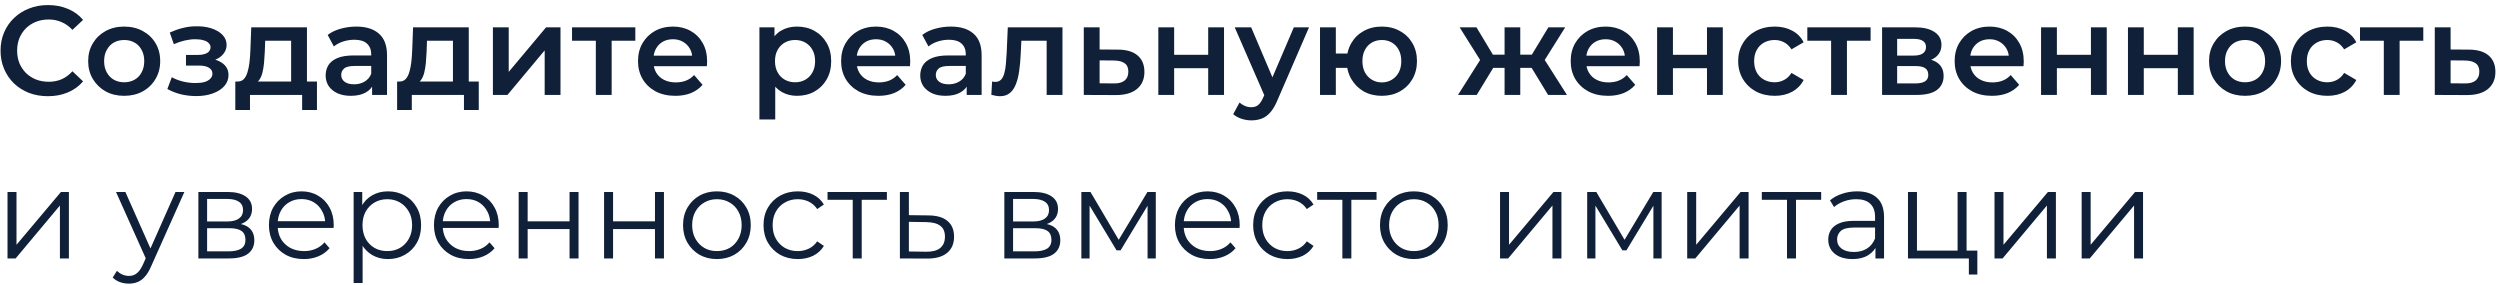 <?xml version="1.0" encoding="UTF-8"?> <svg xmlns="http://www.w3.org/2000/svg" width="474" height="54" viewBox="0 0 474 54" fill="none"> <path d="M9.08 18.24C7.8 18.24 6.608 18.032 5.504 17.616C4.416 17.184 3.464 16.584 2.648 15.816C1.848 15.032 1.224 14.112 0.776 13.056C0.328 12 0.104 10.848 0.104 9.6C0.104 8.352 0.328 7.2 0.776 6.144C1.224 5.088 1.856 4.176 2.672 3.408C3.488 2.624 4.44 2.024 5.528 1.608C6.616 1.176 7.808 0.96 9.104 0.96C10.48 0.96 11.736 1.2 12.872 1.68C14.008 2.144 14.968 2.84 15.752 3.768L13.736 5.664C13.128 5.008 12.448 4.52 11.696 4.2C10.944 3.864 10.128 3.696 9.248 3.696C8.368 3.696 7.56 3.84 6.824 4.128C6.104 4.416 5.472 4.824 4.928 5.352C4.4 5.88 3.984 6.504 3.68 7.224C3.392 7.944 3.248 8.736 3.248 9.6C3.248 10.464 3.392 11.256 3.68 11.976C3.984 12.696 4.4 13.32 4.928 13.848C5.472 14.376 6.104 14.784 6.824 15.072C7.56 15.36 8.368 15.504 9.248 15.504C10.128 15.504 10.944 15.344 11.696 15.024C12.448 14.688 13.128 14.184 13.736 13.512L15.752 15.432C14.968 16.344 14.008 17.04 12.872 17.52C11.736 18 10.472 18.24 9.08 18.24ZM23.533 18.168C22.221 18.168 21.053 17.888 20.029 17.328C19.005 16.752 18.197 15.968 17.605 14.976C17.013 13.984 16.717 12.856 16.717 11.592C16.717 10.312 17.013 9.184 17.605 8.208C18.197 7.216 19.005 6.44 20.029 5.88C21.053 5.32 22.221 5.04 23.533 5.04C24.861 5.04 26.037 5.32 27.061 5.88C28.101 6.44 28.909 7.208 29.485 8.184C30.077 9.16 30.373 10.296 30.373 11.592C30.373 12.856 30.077 13.984 29.485 14.976C28.909 15.968 28.101 16.752 27.061 17.328C26.037 17.888 24.861 18.168 23.533 18.168ZM23.533 15.6C24.269 15.6 24.925 15.44 25.501 15.12C26.077 14.8 26.525 14.336 26.845 13.728C27.181 13.12 27.349 12.408 27.349 11.592C27.349 10.76 27.181 10.048 26.845 9.456C26.525 8.848 26.077 8.384 25.501 8.064C24.925 7.744 24.277 7.584 23.557 7.584C22.821 7.584 22.165 7.744 21.589 8.064C21.029 8.384 20.581 8.848 20.245 9.456C19.909 10.048 19.741 10.76 19.741 11.592C19.741 12.408 19.909 13.12 20.245 13.728C20.581 14.336 21.029 14.8 21.589 15.12C22.165 15.44 22.813 15.6 23.533 15.6ZM37.205 18.216C38.389 18.216 39.437 18.048 40.349 17.712C41.277 17.376 42.005 16.912 42.533 16.32C43.061 15.712 43.325 15.016 43.325 14.232C43.325 13.256 42.917 12.488 42.101 11.928C41.285 11.352 40.165 11.064 38.741 11.064L38.645 11.712C39.477 11.712 40.213 11.576 40.853 11.304C41.509 11.032 42.021 10.656 42.389 10.176C42.773 9.68 42.965 9.128 42.965 8.52C42.965 7.784 42.701 7.144 42.173 6.6C41.645 6.056 40.925 5.64 40.013 5.352C39.101 5.064 38.061 4.944 36.893 4.992C36.125 5.008 35.349 5.12 34.565 5.328C33.797 5.52 33.005 5.8 32.189 6.168L32.957 8.376C33.661 8.072 34.349 7.84 35.021 7.68C35.709 7.52 36.373 7.44 37.013 7.44C37.621 7.44 38.141 7.504 38.573 7.632C39.005 7.744 39.333 7.92 39.557 8.16C39.797 8.384 39.917 8.648 39.917 8.952C39.917 9.256 39.821 9.52 39.629 9.744C39.437 9.968 39.157 10.136 38.789 10.248C38.437 10.36 38.005 10.416 37.493 10.416H35.261V12.432H37.733C38.549 12.432 39.173 12.568 39.605 12.84C40.053 13.096 40.277 13.48 40.277 13.992C40.277 14.344 40.141 14.656 39.869 14.928C39.613 15.2 39.245 15.408 38.765 15.552C38.285 15.68 37.709 15.744 37.037 15.744C36.253 15.744 35.469 15.648 34.685 15.456C33.901 15.264 33.197 14.992 32.573 14.64L31.733 16.872C32.501 17.304 33.357 17.64 34.301 17.88C35.261 18.104 36.229 18.216 37.205 18.216ZM55.198 16.608V7.728H50.278L50.206 9.792C50.174 10.528 50.126 11.24 50.062 11.928C49.998 12.6 49.894 13.224 49.75 13.8C49.606 14.36 49.398 14.824 49.126 15.192C48.854 15.56 48.494 15.8 48.046 15.912L45.07 15.456C45.55 15.456 45.934 15.304 46.222 15C46.526 14.68 46.758 14.248 46.918 13.704C47.094 13.144 47.222 12.512 47.302 11.808C47.382 11.088 47.438 10.344 47.47 9.576L47.638 5.184H58.198V16.608H55.198ZM44.614 20.856V15.456H60.094V20.856H57.286V18H47.398V20.856H44.614ZM70.55 18V15.408L70.382 14.856V10.32C70.382 9.44 70.118 8.76 69.59 8.28C69.062 7.784 68.262 7.536 67.19 7.536C66.47 7.536 65.758 7.648 65.054 7.872C64.366 8.096 63.782 8.408 63.302 8.808L62.126 6.624C62.814 6.096 63.63 5.704 64.574 5.448C65.534 5.176 66.526 5.04 67.55 5.04C69.406 5.04 70.838 5.488 71.846 6.384C72.87 7.264 73.382 8.632 73.382 10.488V18H70.55ZM66.518 18.168C65.558 18.168 64.718 18.008 63.998 17.688C63.278 17.352 62.718 16.896 62.318 16.32C61.934 15.728 61.742 15.064 61.742 14.328C61.742 13.608 61.91 12.96 62.246 12.384C62.598 11.808 63.166 11.352 63.95 11.016C64.734 10.68 65.774 10.512 67.07 10.512H70.79V12.504H67.286C66.262 12.504 65.574 12.672 65.222 13.008C64.87 13.328 64.694 13.728 64.694 14.208C64.694 14.752 64.91 15.184 65.342 15.504C65.774 15.824 66.374 15.984 67.142 15.984C67.878 15.984 68.534 15.816 69.11 15.48C69.702 15.144 70.126 14.648 70.382 13.992L70.886 15.792C70.598 16.544 70.078 17.128 69.326 17.544C68.59 17.96 67.654 18.168 66.518 18.168ZM85.878 16.608V7.728H80.958L80.886 9.792C80.854 10.528 80.806 11.24 80.742 11.928C80.678 12.6 80.574 13.224 80.43 13.8C80.286 14.36 80.078 14.824 79.806 15.192C79.534 15.56 79.174 15.8 78.726 15.912L75.75 15.456C76.23 15.456 76.614 15.304 76.902 15C77.206 14.68 77.438 14.248 77.598 13.704C77.774 13.144 77.902 12.512 77.982 11.808C78.062 11.088 78.118 10.344 78.15 9.576L78.318 5.184H88.878V16.608H85.878ZM75.294 20.856V15.456H90.774V20.856H87.966V18H78.078V20.856H75.294ZM93.454 18V5.184H96.454V13.632L103.534 5.184H106.27V18H103.27V9.552L96.213 18H93.454ZM112.969 18V7.008L113.665 7.728H108.457V5.184H120.457V7.728H115.273L115.969 7.008V18H112.969ZM128.047 18.168C126.623 18.168 125.375 17.888 124.303 17.328C123.247 16.752 122.423 15.968 121.831 14.976C121.255 13.984 120.967 12.856 120.967 11.592C120.967 10.312 121.247 9.184 121.807 8.208C122.383 7.216 123.167 6.44 124.159 5.88C125.167 5.32 126.311 5.04 127.591 5.04C128.839 5.04 129.951 5.312 130.927 5.856C131.903 6.4 132.671 7.168 133.231 8.16C133.791 9.152 134.071 10.32 134.071 11.664C134.071 11.792 134.063 11.936 134.047 12.096C134.047 12.256 134.039 12.408 134.023 12.552H123.343V10.56H132.439L131.263 11.184C131.279 10.448 131.127 9.8 130.807 9.24C130.487 8.68 130.047 8.24 129.487 7.92C128.943 7.6 128.311 7.44 127.591 7.44C126.855 7.44 126.207 7.6 125.647 7.92C125.103 8.24 124.671 8.688 124.351 9.264C124.047 9.824 123.895 10.488 123.895 11.256V11.736C123.895 12.504 124.071 13.184 124.423 13.776C124.775 14.368 125.271 14.824 125.911 15.144C126.551 15.464 127.287 15.624 128.119 15.624C128.839 15.624 129.487 15.512 130.063 15.288C130.639 15.064 131.151 14.712 131.599 14.232L133.207 16.08C132.631 16.752 131.903 17.272 131.023 17.64C130.159 17.992 129.167 18.168 128.047 18.168ZM151.089 18.168C150.049 18.168 149.097 17.928 148.233 17.448C147.385 16.968 146.705 16.248 146.193 15.288C145.697 14.312 145.449 13.08 145.449 11.592C145.449 10.088 145.689 8.856 146.169 7.896C146.665 6.936 147.337 6.224 148.185 5.76C149.033 5.28 150.001 5.04 151.089 5.04C152.353 5.04 153.465 5.312 154.425 5.856C155.401 6.4 156.169 7.16 156.729 8.136C157.305 9.112 157.593 10.264 157.593 11.592C157.593 12.92 157.305 14.08 156.729 15.072C156.169 16.048 155.401 16.808 154.425 17.352C153.465 17.896 152.353 18.168 151.089 18.168ZM143.985 22.656V5.184H146.841V8.208L146.745 11.616L146.985 15.024V22.656H143.985ZM150.753 15.6C151.473 15.6 152.113 15.44 152.673 15.12C153.249 14.8 153.705 14.336 154.041 13.728C154.377 13.12 154.545 12.408 154.545 11.592C154.545 10.76 154.377 10.048 154.041 9.456C153.705 8.848 153.249 8.384 152.673 8.064C152.113 7.744 151.473 7.584 150.753 7.584C150.033 7.584 149.385 7.744 148.809 8.064C148.233 8.384 147.777 8.848 147.441 9.456C147.105 10.048 146.937 10.76 146.937 11.592C146.937 12.408 147.105 13.12 147.441 13.728C147.777 14.336 148.233 14.8 148.809 15.12C149.385 15.44 150.033 15.6 150.753 15.6ZM166.555 18.168C165.131 18.168 163.883 17.888 162.811 17.328C161.755 16.752 160.931 15.968 160.339 14.976C159.763 13.984 159.475 12.856 159.475 11.592C159.475 10.312 159.755 9.184 160.315 8.208C160.891 7.216 161.675 6.44 162.667 5.88C163.675 5.32 164.819 5.04 166.099 5.04C167.347 5.04 168.459 5.312 169.435 5.856C170.411 6.4 171.179 7.168 171.739 8.16C172.299 9.152 172.579 10.32 172.579 11.664C172.579 11.792 172.571 11.936 172.555 12.096C172.555 12.256 172.547 12.408 172.531 12.552H161.851V10.56H170.947L169.771 11.184C169.787 10.448 169.635 9.8 169.315 9.24C168.995 8.68 168.555 8.24 167.995 7.92C167.451 7.6 166.819 7.44 166.099 7.44C165.363 7.44 164.715 7.6 164.155 7.92C163.611 8.24 163.179 8.688 162.859 9.264C162.555 9.824 162.403 10.488 162.403 11.256V11.736C162.403 12.504 162.579 13.184 162.931 13.776C163.283 14.368 163.779 14.824 164.419 15.144C165.059 15.464 165.795 15.624 166.627 15.624C167.347 15.624 167.995 15.512 168.571 15.288C169.147 15.064 169.659 14.712 170.107 14.232L171.715 16.08C171.139 16.752 170.411 17.272 169.531 17.64C168.667 17.992 167.675 18.168 166.555 18.168ZM183.284 18V15.408L183.116 14.856V10.32C183.116 9.44 182.852 8.76 182.324 8.28C181.796 7.784 180.996 7.536 179.924 7.536C179.204 7.536 178.492 7.648 177.788 7.872C177.1 8.096 176.516 8.408 176.036 8.808L174.86 6.624C175.548 6.096 176.364 5.704 177.308 5.448C178.268 5.176 179.26 5.04 180.284 5.04C182.14 5.04 183.572 5.488 184.58 6.384C185.604 7.264 186.116 8.632 186.116 10.488V18H183.284ZM179.252 18.168C178.292 18.168 177.452 18.008 176.732 17.688C176.012 17.352 175.452 16.896 175.052 16.32C174.668 15.728 174.476 15.064 174.476 14.328C174.476 13.608 174.644 12.96 174.98 12.384C175.332 11.808 175.9 11.352 176.684 11.016C177.468 10.68 178.508 10.512 179.804 10.512H183.524V12.504H180.02C178.996 12.504 178.308 12.672 177.956 13.008C177.604 13.328 177.428 13.728 177.428 14.208C177.428 14.752 177.644 15.184 178.076 15.504C178.508 15.824 179.108 15.984 179.876 15.984C180.612 15.984 181.268 15.816 181.844 15.48C182.436 15.144 182.86 14.648 183.116 13.992L183.62 15.792C183.332 16.544 182.812 17.128 182.06 17.544C181.324 17.96 180.388 18.168 179.252 18.168ZM187.957 17.976L188.101 15.456C188.213 15.472 188.317 15.488 188.413 15.504C188.509 15.52 188.597 15.528 188.677 15.528C189.173 15.528 189.557 15.376 189.829 15.072C190.101 14.768 190.301 14.36 190.429 13.848C190.573 13.32 190.669 12.736 190.717 12.096C190.781 11.44 190.829 10.784 190.861 10.128L191.077 5.184H201.445V18H198.445V6.912L199.141 7.728H193.045L193.693 6.888L193.525 10.272C193.477 11.408 193.381 12.464 193.237 13.44C193.109 14.4 192.901 15.24 192.613 15.96C192.341 16.68 191.957 17.24 191.461 17.64C190.981 18.04 190.365 18.24 189.613 18.24C189.373 18.24 189.109 18.216 188.821 18.168C188.549 18.12 188.261 18.056 187.957 17.976ZM211.917 9.408C213.565 9.408 214.821 9.776 215.685 10.512C216.549 11.248 216.981 12.288 216.981 13.632C216.981 15.024 216.501 16.112 215.541 16.896C214.581 17.664 213.229 18.04 211.485 18.024L205.485 18V5.184H208.485V9.384L211.917 9.408ZM211.221 15.816C212.101 15.832 212.773 15.648 213.237 15.264C213.701 14.88 213.933 14.32 213.933 13.584C213.933 12.848 213.701 12.32 213.237 12C212.789 11.664 212.117 11.488 211.221 11.472L208.485 11.448V15.792L211.221 15.816ZM219.618 18V5.184H222.618V10.392H229.074V5.184H232.074V18H229.074V12.936H222.618V18H219.618ZM237.246 22.824C236.622 22.824 235.998 22.72 235.374 22.512C234.75 22.304 234.23 22.016 233.814 21.648L235.014 19.44C235.318 19.712 235.662 19.928 236.046 20.088C236.43 20.248 236.822 20.328 237.222 20.328C237.766 20.328 238.206 20.192 238.542 19.92C238.878 19.648 239.19 19.192 239.478 18.552L240.222 16.872L240.462 16.512L245.31 5.184H248.19L242.19 19.032C241.79 19.992 241.342 20.752 240.846 21.312C240.366 21.872 239.822 22.264 239.214 22.488C238.622 22.712 237.966 22.824 237.246 22.824ZM239.886 18.456L234.102 5.184H237.222L241.926 16.248L239.886 18.456ZM250.274 18V5.184H253.274V10.152H257.09V12.864H253.274V18H250.274ZM261.986 18.168C260.706 18.168 259.562 17.888 258.554 17.328C257.562 16.752 256.778 15.968 256.202 14.976C255.626 13.984 255.338 12.856 255.338 11.592C255.338 10.312 255.626 9.176 256.202 8.184C256.778 7.192 257.562 6.424 258.554 5.88C259.562 5.32 260.706 5.04 261.986 5.04C263.282 5.04 264.426 5.32 265.418 5.88C266.426 6.424 267.218 7.192 267.794 8.184C268.37 9.176 268.658 10.312 268.658 11.592C268.658 12.856 268.37 13.992 267.794 15C267.218 15.992 266.426 16.768 265.418 17.328C264.426 17.888 263.282 18.168 261.986 18.168ZM261.986 15.624C262.706 15.624 263.338 15.456 263.882 15.12C264.442 14.784 264.882 14.32 265.202 13.728C265.522 13.136 265.682 12.424 265.682 11.592C265.682 10.76 265.522 10.048 265.202 9.456C264.882 8.848 264.442 8.384 263.882 8.064C263.338 7.744 262.714 7.584 262.01 7.584C261.306 7.584 260.674 7.744 260.114 8.064C259.554 8.384 259.114 8.848 258.794 9.456C258.474 10.048 258.314 10.76 258.314 11.592C258.314 12.424 258.474 13.136 258.794 13.728C259.114 14.32 259.554 14.784 260.114 15.12C260.674 15.456 261.298 15.624 261.986 15.624ZM293.523 18L289.779 11.856L292.227 10.344L297.099 18H293.523ZM287.355 12.864V10.368H291.651V12.864H287.355ZM292.515 11.952L289.683 11.616L293.571 5.184H296.763L292.515 11.952ZM279.987 18H276.435L281.283 10.344L283.731 11.856L279.987 18ZM288.243 18H285.267V5.184H288.243V18ZM286.155 12.864H281.883V10.368H286.155V12.864ZM280.995 11.952L276.747 5.184H279.939L283.803 11.616L280.995 11.952ZM304.883 18.168C303.459 18.168 302.211 17.888 301.139 17.328C300.083 16.752 299.259 15.968 298.667 14.976C298.091 13.984 297.803 12.856 297.803 11.592C297.803 10.312 298.083 9.184 298.643 8.208C299.219 7.216 300.003 6.44 300.995 5.88C302.003 5.32 303.147 5.04 304.427 5.04C305.675 5.04 306.787 5.312 307.763 5.856C308.739 6.4 309.507 7.168 310.067 8.16C310.627 9.152 310.907 10.32 310.907 11.664C310.907 11.792 310.899 11.936 310.883 12.096C310.883 12.256 310.875 12.408 310.859 12.552H300.179V10.56H309.275L308.099 11.184C308.115 10.448 307.963 9.8 307.643 9.24C307.323 8.68 306.883 8.24 306.323 7.92C305.779 7.6 305.147 7.44 304.427 7.44C303.691 7.44 303.043 7.6 302.483 7.92C301.939 8.24 301.507 8.688 301.187 9.264C300.883 9.824 300.731 10.488 300.731 11.256V11.736C300.731 12.504 300.907 13.184 301.259 13.776C301.611 14.368 302.107 14.824 302.747 15.144C303.387 15.464 304.123 15.624 304.955 15.624C305.675 15.624 306.323 15.512 306.899 15.288C307.475 15.064 307.987 14.712 308.435 14.232L310.043 16.08C309.467 16.752 308.739 17.272 307.859 17.64C306.995 17.992 306.003 18.168 304.883 18.168ZM314.188 18V5.184H317.188V10.392H323.644V5.184H326.644V18H323.644V12.936H317.188V18H314.188ZM336.496 18.168C335.152 18.168 333.952 17.888 332.896 17.328C331.856 16.752 331.04 15.968 330.448 14.976C329.856 13.984 329.56 12.856 329.56 11.592C329.56 10.312 329.856 9.184 330.448 8.208C331.04 7.216 331.856 6.44 332.896 5.88C333.952 5.32 335.152 5.04 336.496 5.04C337.744 5.04 338.84 5.296 339.784 5.808C340.744 6.304 341.472 7.04 341.968 8.016L339.664 9.36C339.28 8.752 338.808 8.304 338.248 8.016C337.704 7.728 337.112 7.584 336.472 7.584C335.736 7.584 335.072 7.744 334.48 8.064C333.888 8.384 333.424 8.848 333.088 9.456C332.752 10.048 332.584 10.76 332.584 11.592C332.584 12.424 332.752 13.144 333.088 13.752C333.424 14.344 333.888 14.8 334.48 15.12C335.072 15.44 335.736 15.6 336.472 15.6C337.112 15.6 337.704 15.456 338.248 15.168C338.808 14.88 339.28 14.432 339.664 13.824L341.968 15.168C341.472 16.128 340.744 16.872 339.784 17.4C338.84 17.912 337.744 18.168 336.496 18.168ZM347.18 18V7.008L347.876 7.728H342.668V5.184H354.668V7.728H349.484L350.18 7.008V18H347.18ZM356.844 18V5.184H363.108C364.66 5.184 365.876 5.472 366.756 6.048C367.652 6.624 368.1 7.44 368.1 8.496C368.1 9.536 367.684 10.352 366.852 10.944C366.02 11.52 364.916 11.808 363.54 11.808L363.9 11.064C365.452 11.064 366.604 11.352 367.356 11.928C368.124 12.488 368.508 13.312 368.508 14.4C368.508 15.536 368.084 16.424 367.236 17.064C366.388 17.688 365.1 18 363.372 18H356.844ZM359.7 15.816H363.132C363.948 15.816 364.564 15.688 364.98 15.432C365.396 15.16 365.604 14.752 365.604 14.208C365.604 13.632 365.412 13.208 365.028 12.936C364.644 12.664 364.044 12.528 363.228 12.528H359.7V15.816ZM359.7 10.536H362.844C363.612 10.536 364.188 10.4 364.572 10.128C364.972 9.84 365.172 9.44 365.172 8.928C365.172 8.4 364.972 8.008 364.572 7.752C364.188 7.496 363.612 7.368 362.844 7.368H359.7V10.536ZM377.68 18.168C376.256 18.168 375.008 17.888 373.936 17.328C372.88 16.752 372.056 15.968 371.464 14.976C370.888 13.984 370.6 12.856 370.6 11.592C370.6 10.312 370.88 9.184 371.44 8.208C372.016 7.216 372.8 6.44 373.792 5.88C374.8 5.32 375.944 5.04 377.224 5.04C378.472 5.04 379.584 5.312 380.56 5.856C381.536 6.4 382.304 7.168 382.864 8.16C383.424 9.152 383.704 10.32 383.704 11.664C383.704 11.792 383.696 11.936 383.68 12.096C383.68 12.256 383.672 12.408 383.656 12.552H372.976V10.56H382.072L380.896 11.184C380.912 10.448 380.76 9.8 380.44 9.24C380.12 8.68 379.68 8.24 379.12 7.92C378.576 7.6 377.944 7.44 377.224 7.44C376.488 7.44 375.84 7.6 375.28 7.92C374.736 8.24 374.304 8.688 373.984 9.264C373.68 9.824 373.528 10.488 373.528 11.256V11.736C373.528 12.504 373.704 13.184 374.056 13.776C374.408 14.368 374.904 14.824 375.544 15.144C376.184 15.464 376.92 15.624 377.752 15.624C378.472 15.624 379.12 15.512 379.696 15.288C380.272 15.064 380.784 14.712 381.232 14.232L382.84 16.08C382.264 16.752 381.536 17.272 380.656 17.64C379.792 17.992 378.8 18.168 377.68 18.168ZM386.985 18V5.184H389.985V10.392H396.441V5.184H399.441V18H396.441V12.936H389.985V18H386.985ZM403.461 18V5.184H406.461V10.392H412.917V5.184H415.917V18H412.917V12.936H406.461V18H403.461ZM425.65 18.168C424.338 18.168 423.17 17.888 422.146 17.328C421.122 16.752 420.314 15.968 419.722 14.976C419.13 13.984 418.834 12.856 418.834 11.592C418.834 10.312 419.13 9.184 419.722 8.208C420.314 7.216 421.122 6.44 422.146 5.88C423.17 5.32 424.338 5.04 425.65 5.04C426.978 5.04 428.154 5.32 429.178 5.88C430.218 6.44 431.026 7.208 431.602 8.184C432.194 9.16 432.49 10.296 432.49 11.592C432.49 12.856 432.194 13.984 431.602 14.976C431.026 15.968 430.218 16.752 429.178 17.328C428.154 17.888 426.978 18.168 425.65 18.168ZM425.65 15.6C426.386 15.6 427.042 15.44 427.618 15.12C428.194 14.8 428.642 14.336 428.962 13.728C429.298 13.12 429.466 12.408 429.466 11.592C429.466 10.76 429.298 10.048 428.962 9.456C428.642 8.848 428.194 8.384 427.618 8.064C427.042 7.744 426.394 7.584 425.674 7.584C424.938 7.584 424.282 7.744 423.706 8.064C423.146 8.384 422.698 8.848 422.362 9.456C422.026 10.048 421.858 10.76 421.858 11.592C421.858 12.408 422.026 13.12 422.362 13.728C422.698 14.336 423.146 14.8 423.706 15.12C424.282 15.44 424.93 15.6 425.65 15.6ZM441.286 18.168C439.942 18.168 438.742 17.888 437.686 17.328C436.646 16.752 435.83 15.968 435.238 14.976C434.646 13.984 434.35 12.856 434.35 11.592C434.35 10.312 434.646 9.184 435.238 8.208C435.83 7.216 436.646 6.44 437.686 5.88C438.742 5.32 439.942 5.04 441.286 5.04C442.534 5.04 443.63 5.296 444.574 5.808C445.534 6.304 446.262 7.04 446.758 8.016L444.454 9.36C444.07 8.752 443.598 8.304 443.038 8.016C442.494 7.728 441.902 7.584 441.262 7.584C440.526 7.584 439.862 7.744 439.27 8.064C438.678 8.384 438.214 8.848 437.878 9.456C437.542 10.048 437.374 10.76 437.374 11.592C437.374 12.424 437.542 13.144 437.878 13.752C438.214 14.344 438.678 14.8 439.27 15.12C439.862 15.44 440.526 15.6 441.262 15.6C441.902 15.6 442.494 15.456 443.038 15.168C443.598 14.88 444.07 14.432 444.454 13.824L446.758 15.168C446.262 16.128 445.534 16.872 444.574 17.4C443.63 17.912 442.534 18.168 441.286 18.168ZM451.969 18V7.008L452.665 7.728H447.457V5.184H459.457V7.728H454.273L454.969 7.008V18H451.969ZM468.065 9.408C469.713 9.408 470.969 9.776 471.833 10.512C472.697 11.248 473.129 12.288 473.129 13.632C473.129 15.024 472.649 16.112 471.689 16.896C470.729 17.664 469.377 18.04 467.633 18.024L461.633 18V5.184H464.633V9.384L468.065 9.408ZM467.369 15.816C468.249 15.832 468.921 15.648 469.385 15.264C469.849 14.88 470.081 14.32 470.081 13.584C470.081 12.848 469.849 12.32 469.385 12C468.937 11.664 468.265 11.488 467.369 11.472L464.633 11.448V15.792L467.369 15.816ZM1.424 49V36.4H3.128V46.408L11.552 36.4H13.064V49H11.36V38.968L2.96 49H1.424ZM24.445 53.776C23.853 53.776 23.285 53.68 22.741 53.488C22.213 53.296 21.757 53.008 21.373 52.624L22.165 51.352C22.485 51.656 22.829 51.888 23.197 52.048C23.581 52.224 24.005 52.312 24.469 52.312C25.029 52.312 25.509 52.152 25.909 51.832C26.325 51.528 26.717 50.984 27.085 50.2L27.901 48.352L28.093 48.088L33.277 36.4H34.957L28.645 50.512C28.293 51.328 27.901 51.976 27.469 52.456C27.053 52.936 26.597 53.272 26.101 53.464C25.605 53.672 25.053 53.776 24.445 53.776ZM27.805 49.36L21.997 36.4H23.773L28.909 47.968L27.805 49.36ZM37.611 49V36.4H43.179C44.603 36.4 45.724 36.672 46.539 37.216C47.371 37.76 47.788 38.56 47.788 39.616C47.788 40.64 47.395 41.432 46.611 41.992C45.828 42.536 44.795 42.808 43.516 42.808L43.852 42.304C45.355 42.304 46.459 42.584 47.163 43.144C47.867 43.704 48.219 44.512 48.219 45.568C48.219 46.656 47.819 47.504 47.02 48.112C46.236 48.704 45.011 49 43.347 49H37.611ZM39.267 47.656H43.276C44.347 47.656 45.156 47.488 45.7 47.152C46.26 46.8 46.539 46.24 46.539 45.472C46.539 44.704 46.291 44.144 45.795 43.792C45.3 43.44 44.516 43.264 43.444 43.264H39.267V47.656ZM39.267 41.992H43.059C44.035 41.992 44.779 41.808 45.291 41.44C45.819 41.072 46.084 40.536 46.084 39.832C46.084 39.128 45.819 38.6 45.291 38.248C44.779 37.896 44.035 37.72 43.059 37.72H39.267V41.992ZM57.613 49.12C56.301 49.12 55.149 48.848 54.157 48.304C53.165 47.744 52.389 46.984 51.829 46.024C51.269 45.048 50.989 43.936 50.989 42.688C50.989 41.44 51.253 40.336 51.781 39.376C52.325 38.416 53.061 37.664 53.989 37.12C54.933 36.56 55.989 36.28 57.157 36.28C58.341 36.28 59.389 36.552 60.301 37.096C61.229 37.624 61.957 38.376 62.485 39.352C63.013 40.312 63.277 41.424 63.277 42.688C63.277 42.768 63.269 42.856 63.253 42.952C63.253 43.032 63.253 43.12 63.253 43.216H52.285V41.944H62.341L61.669 42.448C61.669 41.536 61.469 40.728 61.069 40.024C60.685 39.304 60.157 38.744 59.485 38.344C58.813 37.944 58.037 37.744 57.157 37.744C56.293 37.744 55.517 37.944 54.829 38.344C54.141 38.744 53.605 39.304 53.221 40.024C52.837 40.744 52.645 41.568 52.645 42.496V42.76C52.645 43.72 52.853 44.568 53.269 45.304C53.701 46.024 54.293 46.592 55.045 47.008C55.813 47.408 56.685 47.608 57.661 47.608C58.429 47.608 59.141 47.472 59.797 47.2C60.469 46.928 61.045 46.512 61.525 45.952L62.485 47.056C61.925 47.728 61.221 48.24 60.373 48.592C59.541 48.944 58.621 49.12 57.613 49.12ZM73.553 49.12C72.465 49.12 71.481 48.872 70.601 48.376C69.721 47.864 69.017 47.136 68.489 46.192C67.977 45.232 67.721 44.064 67.721 42.688C67.721 41.312 67.977 40.152 68.489 39.208C69.001 38.248 69.697 37.52 70.577 37.024C71.457 36.528 72.449 36.28 73.553 36.28C74.753 36.28 75.825 36.552 76.769 37.096C77.729 37.624 78.481 38.376 79.025 39.352C79.569 40.312 79.841 41.424 79.841 42.688C79.841 43.968 79.569 45.088 79.025 46.048C78.481 47.008 77.729 47.76 76.769 48.304C75.825 48.848 74.753 49.12 73.553 49.12ZM67.049 53.656V36.4H68.681V40.192L68.513 42.712L68.753 45.256V53.656H67.049ZM73.433 47.608C74.329 47.608 75.129 47.408 75.833 47.008C76.537 46.592 77.097 46.016 77.513 45.28C77.929 44.528 78.137 43.664 78.137 42.688C78.137 41.712 77.929 40.856 77.513 40.12C77.097 39.384 76.537 38.808 75.833 38.392C75.129 37.976 74.329 37.768 73.433 37.768C72.537 37.768 71.729 37.976 71.009 38.392C70.305 38.808 69.745 39.384 69.329 40.12C68.929 40.856 68.729 41.712 68.729 42.688C68.729 43.664 68.929 44.528 69.329 45.28C69.745 46.016 70.305 46.592 71.009 47.008C71.729 47.408 72.537 47.608 73.433 47.608ZM88.902 49.12C87.59 49.12 86.438 48.848 85.446 48.304C84.454 47.744 83.678 46.984 83.118 46.024C82.558 45.048 82.278 43.936 82.278 42.688C82.278 41.44 82.542 40.336 83.07 39.376C83.614 38.416 84.35 37.664 85.278 37.12C86.222 36.56 87.278 36.28 88.446 36.28C89.63 36.28 90.678 36.552 91.59 37.096C92.518 37.624 93.246 38.376 93.774 39.352C94.302 40.312 94.566 41.424 94.566 42.688C94.566 42.768 94.558 42.856 94.542 42.952C94.542 43.032 94.542 43.12 94.542 43.216H83.574V41.944H93.63L92.958 42.448C92.958 41.536 92.758 40.728 92.358 40.024C91.974 39.304 91.446 38.744 90.774 38.344C90.102 37.944 89.326 37.744 88.446 37.744C87.582 37.744 86.806 37.944 86.118 38.344C85.43 38.744 84.894 39.304 84.51 40.024C84.126 40.744 83.934 41.568 83.934 42.496V42.76C83.934 43.72 84.142 44.568 84.558 45.304C84.99 46.024 85.582 46.592 86.334 47.008C87.102 47.408 87.974 47.608 88.95 47.608C89.718 47.608 90.43 47.472 91.086 47.2C91.758 46.928 92.334 46.512 92.814 45.952L93.774 47.056C93.214 47.728 92.51 48.24 91.662 48.592C90.83 48.944 89.91 49.12 88.902 49.12ZM98.338 49V36.4H100.042V41.968H107.986V36.4H109.69V49H107.986V43.432H100.042V49H98.338ZM114.533 49V36.4H116.237V41.968H124.181V36.4H125.885V49H124.181V43.432H116.237V49H114.533ZM135.913 49.12C134.697 49.12 133.601 48.848 132.625 48.304C131.665 47.744 130.905 46.984 130.345 46.024C129.785 45.048 129.505 43.936 129.505 42.688C129.505 41.424 129.785 40.312 130.345 39.352C130.905 38.392 131.665 37.64 132.625 37.096C133.585 36.552 134.681 36.28 135.913 36.28C137.161 36.28 138.265 36.552 139.225 37.096C140.201 37.64 140.961 38.392 141.505 39.352C142.065 40.312 142.345 41.424 142.345 42.688C142.345 43.936 142.065 45.048 141.505 46.024C140.961 46.984 140.201 47.744 139.225 48.304C138.249 48.848 137.145 49.12 135.913 49.12ZM135.913 47.608C136.825 47.608 137.633 47.408 138.337 47.008C139.041 46.592 139.593 46.016 139.993 45.28C140.409 44.528 140.617 43.664 140.617 42.688C140.617 41.696 140.409 40.832 139.993 40.096C139.593 39.36 139.041 38.792 138.337 38.392C137.633 37.976 136.833 37.768 135.937 37.768C135.041 37.768 134.241 37.976 133.537 38.392C132.833 38.792 132.273 39.36 131.857 40.096C131.441 40.832 131.233 41.696 131.233 42.688C131.233 43.664 131.441 44.528 131.857 45.28C132.273 46.016 132.833 46.592 133.537 47.008C134.241 47.408 135.033 47.608 135.913 47.608ZM151.267 49.12C150.019 49.12 148.899 48.848 147.907 48.304C146.931 47.744 146.163 46.984 145.603 46.024C145.043 45.048 144.763 43.936 144.763 42.688C144.763 41.424 145.043 40.312 145.603 39.352C146.163 38.392 146.931 37.64 147.907 37.096C148.899 36.552 150.019 36.28 151.267 36.28C152.339 36.28 153.307 36.488 154.171 36.904C155.035 37.32 155.715 37.944 156.211 38.776L154.939 39.64C154.507 39 153.971 38.528 153.331 38.224C152.691 37.92 151.995 37.768 151.243 37.768C150.347 37.768 149.539 37.976 148.819 38.392C148.099 38.792 147.531 39.36 147.115 40.096C146.699 40.832 146.491 41.696 146.491 42.688C146.491 43.68 146.699 44.544 147.115 45.28C147.531 46.016 148.099 46.592 148.819 47.008C149.539 47.408 150.347 47.608 151.243 47.608C151.995 47.608 152.691 47.456 153.331 47.152C153.971 46.848 154.507 46.384 154.939 45.76L156.211 46.624C155.715 47.44 155.035 48.064 154.171 48.496C153.307 48.912 152.339 49.12 151.267 49.12ZM161.676 49V37.432L162.108 37.888H156.9V36.4H168.156V37.888H162.948L163.38 37.432V49H161.676ZM176.043 40.84C177.627 40.856 178.827 41.208 179.643 41.896C180.475 42.584 180.891 43.576 180.891 44.872C180.891 46.216 180.443 47.248 179.547 47.968C178.667 48.688 177.387 49.04 175.707 49.024L170.619 49V36.4H172.323V40.792L176.043 40.84ZM175.611 47.728C176.779 47.744 177.659 47.512 178.251 47.032C178.859 46.536 179.163 45.816 179.163 44.872C179.163 43.928 178.867 43.24 178.275 42.808C177.683 42.36 176.795 42.128 175.611 42.112L172.323 42.064V47.68L175.611 47.728ZM190.424 49V36.4H195.992C197.416 36.4 198.536 36.672 199.352 37.216C200.184 37.76 200.6 38.56 200.6 39.616C200.6 40.64 200.208 41.432 199.424 41.992C198.64 42.536 197.608 42.808 196.328 42.808L196.664 42.304C198.168 42.304 199.272 42.584 199.976 43.144C200.68 43.704 201.032 44.512 201.032 45.568C201.032 46.656 200.632 47.504 199.832 48.112C199.048 48.704 197.824 49 196.16 49H190.424ZM192.08 47.656H196.088C197.16 47.656 197.968 47.488 198.512 47.152C199.072 46.8 199.352 46.24 199.352 45.472C199.352 44.704 199.104 44.144 198.608 43.792C198.112 43.44 197.328 43.264 196.256 43.264H192.08V47.656ZM192.08 41.992H195.872C196.848 41.992 197.592 41.808 198.104 41.44C198.632 41.072 198.896 40.536 198.896 39.832C198.896 39.128 198.632 38.6 198.104 38.248C197.592 37.896 196.848 37.72 195.872 37.72H192.08V41.992ZM205.026 49V36.4H206.754L212.466 46.072H211.746L217.554 36.4H219.138V49H217.578V38.344L217.89 38.488L212.466 47.464H211.698L206.226 38.392L206.586 38.32V49H205.026ZM229.387 49.12C228.075 49.12 226.923 48.848 225.931 48.304C224.939 47.744 224.163 46.984 223.603 46.024C223.043 45.048 222.763 43.936 222.763 42.688C222.763 41.44 223.027 40.336 223.555 39.376C224.099 38.416 224.835 37.664 225.763 37.12C226.707 36.56 227.763 36.28 228.931 36.28C230.115 36.28 231.163 36.552 232.075 37.096C233.003 37.624 233.731 38.376 234.259 39.352C234.787 40.312 235.051 41.424 235.051 42.688C235.051 42.768 235.043 42.856 235.027 42.952C235.027 43.032 235.027 43.12 235.027 43.216H224.059V41.944H234.115L233.443 42.448C233.443 41.536 233.243 40.728 232.843 40.024C232.459 39.304 231.931 38.744 231.259 38.344C230.587 37.944 229.811 37.744 228.931 37.744C228.067 37.744 227.291 37.944 226.603 38.344C225.915 38.744 225.379 39.304 224.995 40.024C224.611 40.744 224.419 41.568 224.419 42.496V42.76C224.419 43.72 224.627 44.568 225.043 45.304C225.475 46.024 226.067 46.592 226.819 47.008C227.587 47.408 228.459 47.608 229.435 47.608C230.203 47.608 230.915 47.472 231.571 47.2C232.243 46.928 232.819 46.512 233.299 45.952L234.259 47.056C233.699 47.728 232.995 48.24 232.147 48.592C231.315 48.944 230.395 49.12 229.387 49.12ZM244.102 49.12C242.854 49.12 241.734 48.848 240.742 48.304C239.766 47.744 238.998 46.984 238.438 46.024C237.878 45.048 237.598 43.936 237.598 42.688C237.598 41.424 237.878 40.312 238.438 39.352C238.998 38.392 239.766 37.64 240.742 37.096C241.734 36.552 242.854 36.28 244.102 36.28C245.174 36.28 246.142 36.488 247.006 36.904C247.87 37.32 248.55 37.944 249.046 38.776L247.774 39.64C247.342 39 246.806 38.528 246.166 38.224C245.526 37.92 244.83 37.768 244.078 37.768C243.182 37.768 242.374 37.976 241.654 38.392C240.934 38.792 240.366 39.36 239.95 40.096C239.534 40.832 239.326 41.696 239.326 42.688C239.326 43.68 239.534 44.544 239.95 45.28C240.366 46.016 240.934 46.592 241.654 47.008C242.374 47.408 243.182 47.608 244.078 47.608C244.83 47.608 245.526 47.456 246.166 47.152C246.806 46.848 247.342 46.384 247.774 45.76L249.046 46.624C248.55 47.44 247.87 48.064 247.006 48.496C246.142 48.912 245.174 49.12 244.102 49.12ZM254.512 49V37.432L254.944 37.888H249.736V36.4H260.992V37.888H255.784L256.216 37.432V49H254.512ZM268.053 49.12C266.837 49.12 265.741 48.848 264.765 48.304C263.805 47.744 263.045 46.984 262.485 46.024C261.925 45.048 261.645 43.936 261.645 42.688C261.645 41.424 261.925 40.312 262.485 39.352C263.045 38.392 263.805 37.64 264.765 37.096C265.725 36.552 266.821 36.28 268.053 36.28C269.301 36.28 270.405 36.552 271.365 37.096C272.341 37.64 273.101 38.392 273.645 39.352C274.205 40.312 274.485 41.424 274.485 42.688C274.485 43.936 274.205 45.048 273.645 46.024C273.101 46.984 272.341 47.744 271.365 48.304C270.389 48.848 269.285 49.12 268.053 49.12ZM268.053 47.608C268.965 47.608 269.773 47.408 270.477 47.008C271.181 46.592 271.733 46.016 272.133 45.28C272.549 44.528 272.757 43.664 272.757 42.688C272.757 41.696 272.549 40.832 272.133 40.096C271.733 39.36 271.181 38.792 270.477 38.392C269.773 37.976 268.973 37.768 268.077 37.768C267.181 37.768 266.381 37.976 265.677 38.392C264.973 38.792 264.413 39.36 263.997 40.096C263.581 40.832 263.373 41.696 263.373 42.688C263.373 43.664 263.581 44.528 263.997 45.28C264.413 46.016 264.973 46.592 265.677 47.008C266.381 47.408 267.173 47.608 268.053 47.608ZM284.408 49V36.4H286.112V46.408L294.536 36.4H296.048V49H294.344V38.968L285.944 49H284.408ZM300.932 49V36.4H302.66L308.372 46.072H307.652L313.46 36.4H315.044V49H313.484V38.344L313.796 38.488L308.372 47.464H307.604L302.132 38.392L302.492 38.32V49H300.932ZM319.893 49V36.4H321.597V46.408L330.021 36.4H331.533V49H329.829V38.968L321.429 49H319.893ZM338.816 49V37.432L339.248 37.888H334.04V36.4H345.296V37.888H340.088L340.52 37.432V49H338.816ZM355.584 49V46.216L355.512 45.76V41.104C355.512 40.032 355.208 39.208 354.6 38.632C354.008 38.056 353.12 37.768 351.936 37.768C351.12 37.768 350.344 37.904 349.608 38.176C348.872 38.448 348.248 38.808 347.736 39.256L346.968 37.984C347.608 37.44 348.376 37.024 349.272 36.736C350.168 36.432 351.112 36.28 352.104 36.28C353.736 36.28 354.992 36.688 355.872 37.504C356.768 38.304 357.216 39.528 357.216 41.176V49H355.584ZM351.24 49.12C350.296 49.12 349.472 48.968 348.768 48.664C348.08 48.344 347.552 47.912 347.184 47.368C346.816 46.808 346.632 46.168 346.632 45.448C346.632 44.792 346.784 44.2 347.088 43.672C347.408 43.128 347.92 42.696 348.624 42.376C349.344 42.04 350.304 41.872 351.504 41.872H355.848V43.144H351.552C350.336 43.144 349.488 43.36 349.008 43.792C348.544 44.224 348.312 44.76 348.312 45.4C348.312 46.12 348.592 46.696 349.152 47.128C349.712 47.56 350.496 47.776 351.504 47.776C352.464 47.776 353.288 47.56 353.976 47.128C354.68 46.68 355.192 46.04 355.512 45.208L355.896 46.384C355.576 47.216 355.016 47.88 354.216 48.376C353.432 48.872 352.44 49.12 351.24 49.12ZM361.752 49V36.4H363.456V47.512H371.16V36.4H372.864V49H361.752ZM373.296 52.048V48.856L373.728 49H371.16V47.512H374.904V52.048H373.296ZM378.158 49V36.4H379.862V46.408L388.286 36.4H389.798V49H388.094V38.968L379.694 49H378.158ZM394.682 49V36.4H396.386V46.408L404.81 36.4H406.322V49H404.618V38.968L396.218 49H394.682Z" fill="#102038"></path> </svg> 